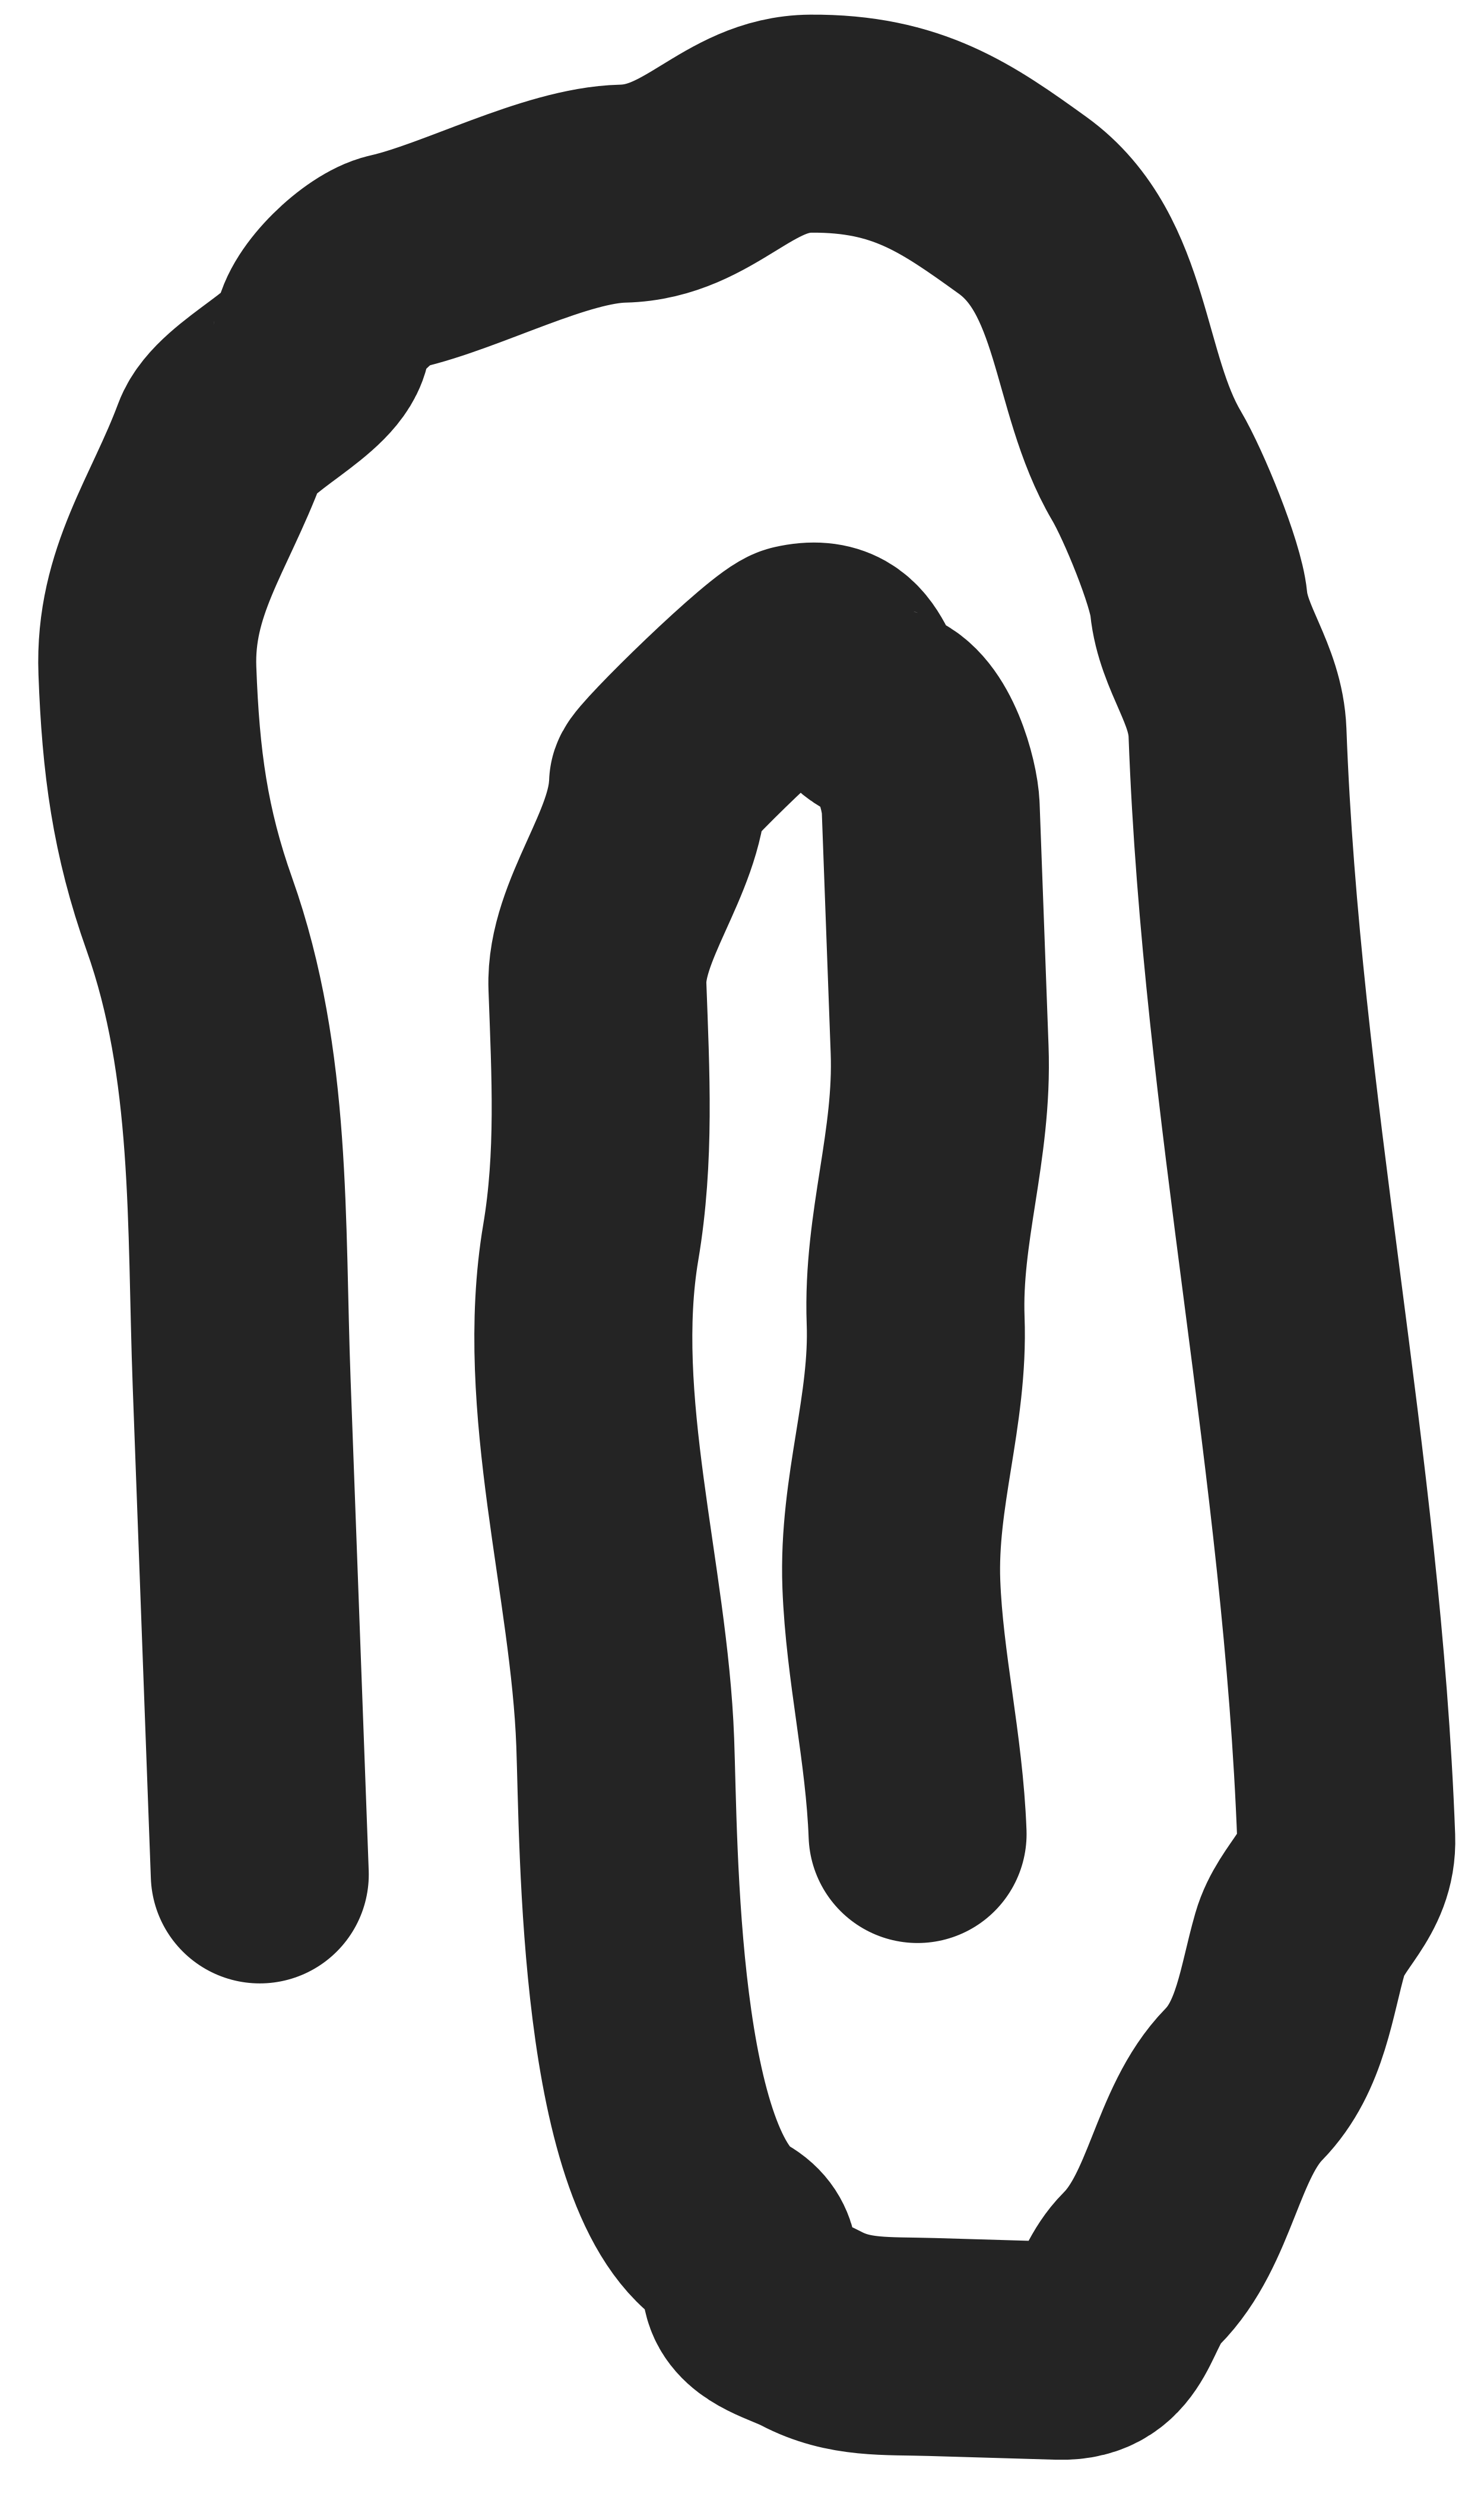 <svg width="19" height="32" viewBox="0 0 19 32" fill="none" xmlns="http://www.w3.org/2000/svg">
<path d="M11.748 23.478C11.707 22.377 11.452 21.342 11.412 20.278C11.368 19.088 11.766 18.063 11.723 16.904C11.679 15.705 12.076 14.673 12.03 13.433L11.916 10.337C11.906 10.048 11.694 9.276 11.317 9.17C10.81 9.028 11.004 8.188 10.224 8.365C9.986 8.419 8.426 9.949 8.424 10.042C8.398 10.921 7.617 11.785 7.649 12.629C7.69 13.753 7.747 14.817 7.564 15.902C7.215 17.967 7.929 20.231 8.005 22.306C8.053 23.613 8.032 27.893 9.373 28.661C9.667 28.829 9.557 29.057 9.627 29.302C9.706 29.582 10.132 29.675 10.383 29.807C10.874 30.066 11.341 30.028 11.927 30.045L13.561 30.093C14.282 30.114 14.21 29.45 14.61 29.049C15.253 28.407 15.318 27.304 15.926 26.682C16.4 26.196 16.469 25.488 16.645 24.877C16.786 24.387 17.258 24.128 17.236 23.53C17.059 18.74 16.02 14.162 15.844 9.378C15.82 8.747 15.406 8.311 15.347 7.72C15.31 7.342 14.9 6.337 14.678 5.961C14.049 4.894 14.145 3.387 13.092 2.628C12.248 2.02 11.613 1.575 10.382 1.583C9.438 1.589 8.97 2.456 7.973 2.479C7.112 2.499 5.918 3.154 5.055 3.35C4.725 3.425 4.158 3.964 4.123 4.3C4.074 4.765 2.996 5.182 2.819 5.658C2.425 6.714 1.845 7.448 1.887 8.585C1.93 9.757 2.049 10.646 2.425 11.704C3.106 13.621 3.018 15.663 3.094 17.706L3.326 23.995" stroke="#242424" stroke-width="2.791" stroke-linecap="round"/>
</svg>
